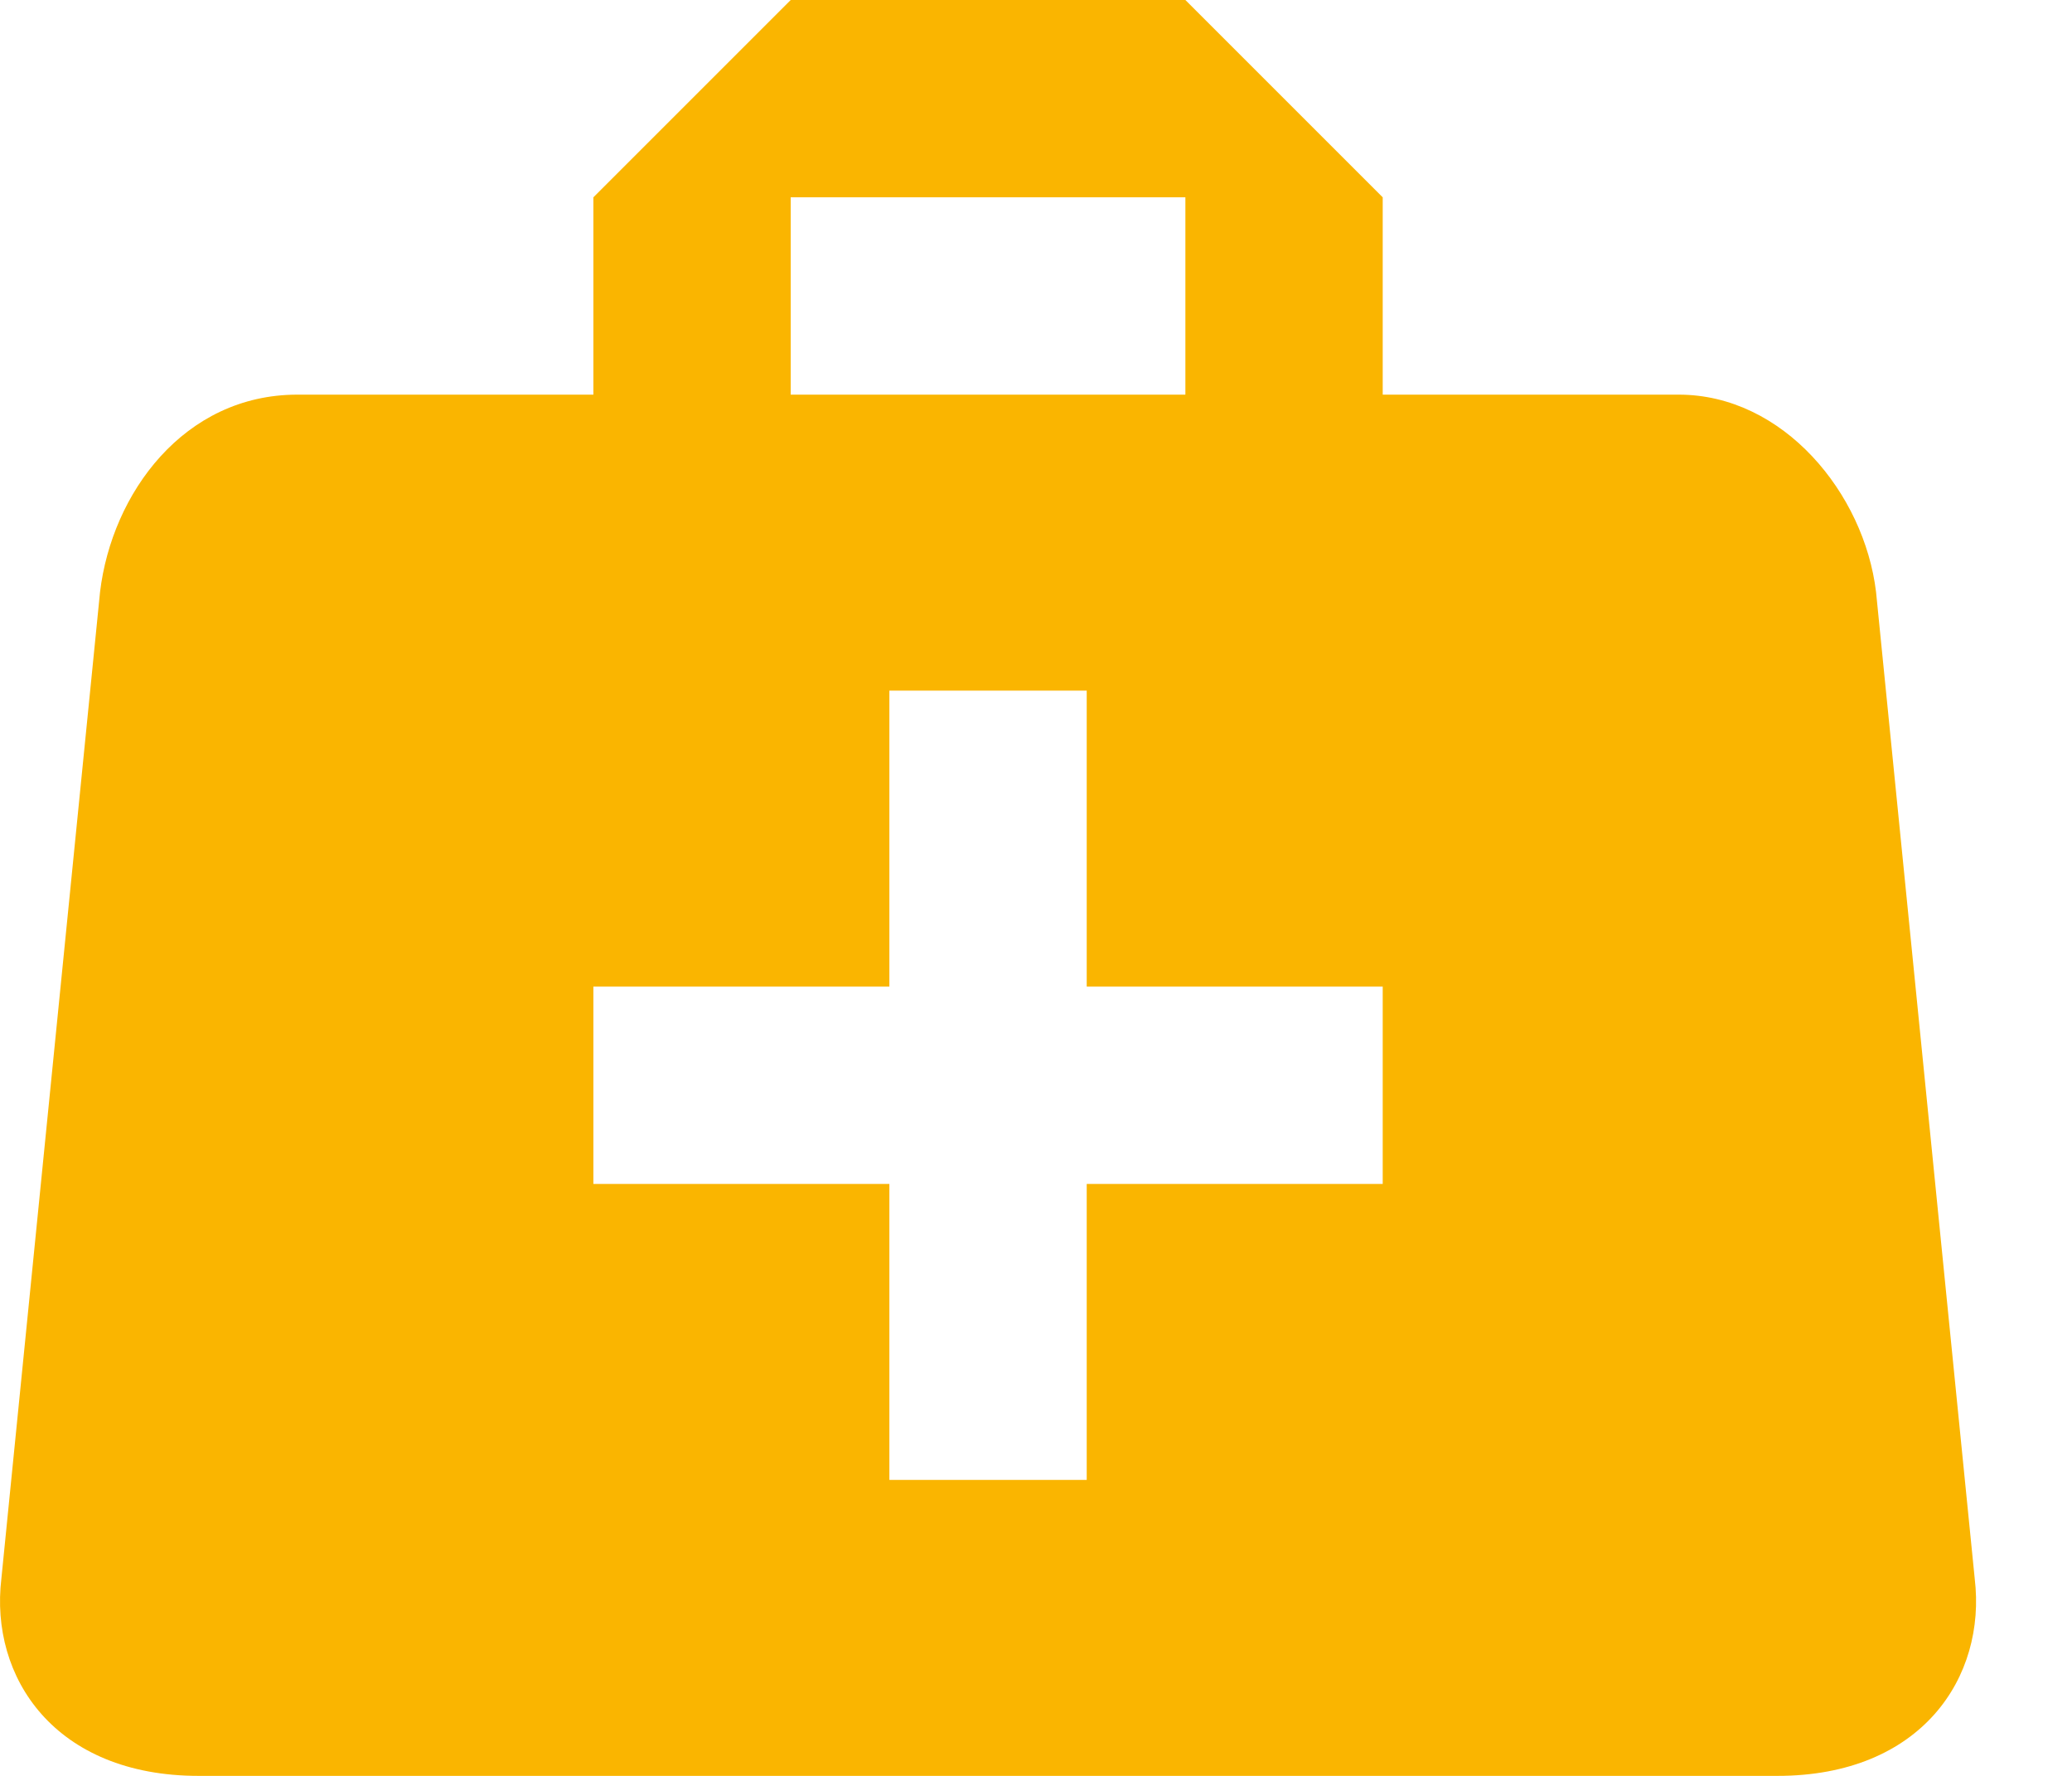 <svg width="21" height="18" viewBox="0 0 21 18" fill="none" xmlns="http://www.w3.org/2000/svg">
<path d="M8.014 0L6.014 2V4H3.014C1.864 4 1.134 5 1.014 6L0.014 16C-0.106 17 0.554 18 2.014 18H18.014C19.474 18 20.134 17 20.014 16L19.014 6C18.894 5 18.074 4 17.014 4H14.014V2L12.014 0H8.014ZM8.014 2H12.014V4H8.014V2ZM9.014 7H11.014V10H14.014V12H11.014V15H9.014V12H6.014V10H9.014V7Z" fill="#FAB500"/>
</svg>
